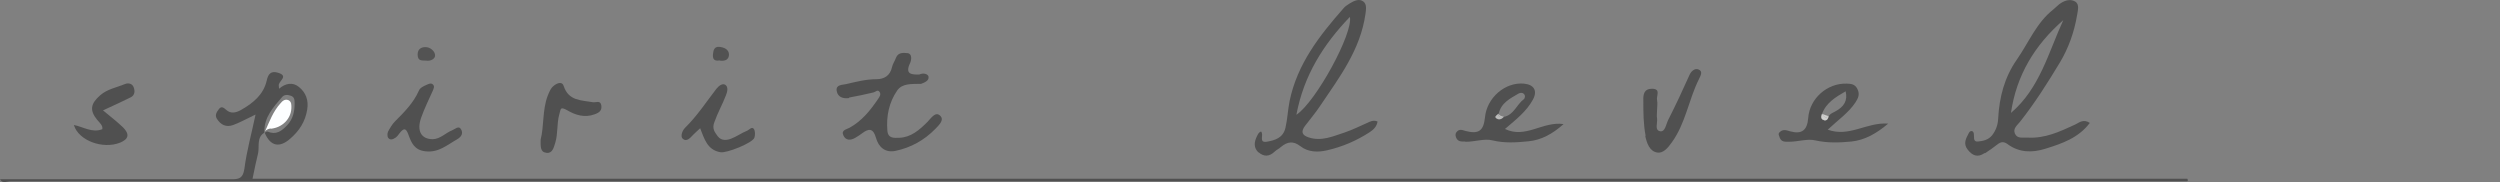 <?xml version="1.0" encoding="UTF-8"?><svg id="Layer_2" xmlns="http://www.w3.org/2000/svg" viewBox="0 0 1075.1 78.3"><rect x="0" y="0" width="1075.1" height="78.3" fill="#808080" stroke="none"/><defs><style>.cls-1{fill:#535353;}.cls-1,.cls-2,.cls-3,.cls-4,.cls-5,.cls-6{stroke-width:0px;}.cls-2{fill:#505050;}.cls-3{fill:#cfcfce;}.cls-4{fill:#fdfeff;}.cls-5{fill:#525252;}.cls-6{fill:#bcbcbb;}</style></defs><g id="Layer_1-2"><g id="Layer_1-3"><path class="cls-2" d="m940.5,76.86H108.6c.8-4.1,1.6-7.6,2.4-11,.6-2.9-.7-6.8,2.7-8.8v-.1h0v-.1c-.2-6.4,3.8-10.7,7.6-15.1.9-1.1,2.3-1.1,3.7-.6,1.6.5,1.7,1.8,1.7,3.2,0,3.5-.6,6.7-3.2,9.5-2.5,2.6-4.8,4.3-8.5,2.7-.2-.1-.7.2-1.1.5v.2h0c2.4,5.6,6.3,6.5,11,2.3,3.8-3.3,6.4-7.3,7.2-12.4.7-4.1-.6-7.4-3.6-9.8-2.6-2.1-5.7-1.6-8.5.8,0-.9-.2-1.4-.1-1.8.4-1.8,4.2-3.7-.4-5.1-3-.9-4.2.6-4.8,3.4-1.4,6.1-5.9,9.7-11,12.6-2.1,1.2-4.4,1.8-6.4,0-1.2-1.1-2.2-1.7-3.2-.3-.8,1.1-1.8,2.4-.9,4,1.7,2.8,4.1,3.9,7.1,2.8,3.2-1.2,6.2-2.9,9.6-4.5-1.7,8.1-3.8,15.6-4.8,23.3-.6,4.2-2.4,4.6-5.8,4.5H0c1.1,2.1,3,.9,4.5.9h931.8c310.6,0,2.7,0,4,0,1,0,.3-.7.5-1l-.3-.1Z"/><path class="cls-2" d="m853.7,65.86c1.8-1.2,3.6-2.4,5.2-3.7,1.5-1.2,2.8-1.4,4.4-.2,5,3.7,10.6,3.8,16.3,2,7.1-2.2,14.2-4.6,19.1-11.1-2.7-1.8-4.5-.2-6.3.7-6.5,3-13,6.1-20.6,5.6-1.9-.1-4.3.6-5.3-1.7-1-2.2,1.1-3.7,2.2-5.1,6.4-8.1,11.9-16.8,17.2-25.6,3.7-6.2,6.1-13,7.3-20.1.3-2,1.2-4.8-.8-6-2.2-1.3-4.8-.4-6.9,1.2-.9.7-1.7,1.6-2.6,2.3-7.2,5.7-10.5,14.2-15.6,21.5-5.3,7.6-7.5,16.1-8,25.2-.1,2.7-.9,5.1-2.6,7.3-1.6,2-3.9,2.5-6.1,2.7-2.3.2-1.5-2-1.8-3.5-.2-1.2-1.5-1.4-2.1-.2-1.2,2.3-2.6,4.6-.5,7.2,2,2.6,4.3,3.5,7.2,1.5h.3Zm33.6-57.2c-6.4,13.9-10.1,29.3-22.5,39.9,2.3-16.1,10.2-29.2,22.5-39.9Z"/><path class="cls-2" d="m541.2,65.46c2.3,2,4.6,2,7-.3.7-.7,1.9-1.2,2.7-2,2.7-2.2,5.2-2.7,8.3-.3,3.3,2.6,7.5,2.7,11.4,1.8,6.6-1.5,12.7-4.1,18.4-7.8,1.7-1.1,3.1-2.5,3.4-4.6-1.8-.8-3.2,0-4.7.7-3.1,1.4-6.2,2.9-9.4,4-5,1.6-10,4-15.6,2.1-3-1-3.2-2.6-1.5-4.9,2.2-2.9,4.5-5.6,6.5-8.6,8.3-12.3,17.3-24.1,19.5-39.5.3-2.1.6-4.3-.9-5.4-1.8-1.4-4.1-.3-6,.9-1,.6-2,1.3-2.7,2.2-10.3,11.7-19.7,23.8-23,39.6-.8,3.9-.9,7.8-1.8,11.6-1,4.4-4.6,5.4-8.1,6-3.6.5-1-3.1-2.4-4.4-1.1.4-1.3,1.2-1.7,1.9-1.3,2.6-1.6,5.1.7,7.2l-.1-.2Zm39.3-58.2c1.5,6.9-14.5,36.4-23,42.1,3.2-17,11.6-30.2,23-42.1Z"/><path class="cls-2" d="m365.1,41.96c3.5-.6,7-1.4,10.5-2.2.9-.2,1.8-1.4,2.6-.3.8,1.1.1,2.1-.6,3.1-3.3,4.9-7,9.5-12.3,12.4-1.3.7-3.7,1-2.6,3.3,1,2.2,3.1,2.2,5.1,1,1-.6,2-1.2,2.9-1.9,2.9-2.2,4.8-2.3,6,1.9,1.1,4,4,6.6,8.5,5.6,6.6-1.4,12.3-4.6,17-9.4,1.4-1.5,4.2-3.9,2-5.8-2-1.8-3.9,1.3-5.4,2.8-3.4,3.4-7,6.6-12.1,6.8-2,0-4.8.5-5.1-3.1-.5-6.2.7-12.1,4.2-17.2,2.2-3.2,6.3-2.8,9.8-2.9h.5c1.6-.6,3.5-1.4,3.2-3.1-.2-1.1-2.1-1.8-4-.9-3.2,0-6.3,0-3.9-5,.6-1.3.9-4-1.1-4.2-1.4-.1-4-.6-5,2-.5,1.4-1.4,2.6-1.7,4-.8,3.7-3.4,5.2-6.7,5.2-4.5,0-8.7,1.1-13,2.1-1.8.4-4.5.2-4.1,2.9.4,2.7,2.8,3.5,5.4,3.1l-.1-.2Z"/><path class="cls-2" d="m769.4,60.96c3.8,0,7.9-1.4,11.2-.6,5.3,1.2,10.4,1,15.6.5,5.7-.6,10.7-3.4,15.8-7.7-9.3-.7-16.7,6-26,2.6,4.6-4.3,9-7.3,11.9-11.7,1.1-1.7,2.1-3.5.8-5.9-1.1-2.1-2.7-2.1-4.5-2.2-8.4-.3-16,6.4-16.6,14.8-.4,5.3-2.8,7.1-7.8,5.7-1.7-.5-3.1-1-4.5.4-.8.8-.2,1.4,0,2.2.7,2.1,2.4,1.9,4.1,1.9h0Zm14.1-11.9c1.8-4.9,5.9-7.3,10.2-9.8.9,3.9-.5,6.6-4.7,8.8-1,.5-2,.9-2.6,1.9-.1,1.1-.8,2-1.9,1.8-1.6-.3-1.3-1.6-1-2.7h0Z"/><path class="cls-2" d="m630.1,60.96c4,.1,8.2-1.5,11.7-.6,5.3,1.3,10.5.9,15.5.4,5.4-.5,10.3-3.1,15.1-7.4-9-1.3-16.3,6.4-25.2,2.1,4.8-4.1,9.3-7.6,12-12.6,2.1-3.8.5-6.5-3.9-6.9-8.1-.7-15.9,6.1-16.7,14.5-.6,5.8-2.7,7.3-8.2,5.9-1.5-.4-2.8-1.1-4,.4-.5.6-.6,1.2-.3,2.2.8,2.1,2.3,1.9,4,1.9v.1Zm14.4-12c1-4.7,4.9-6.6,8.5-8.7.7-.4,1.7-.5,2.3.1.7.6.6,1.8,0,2.3-3.1,2.3-4.3,6.8-8.6,7.6h0c-1,1.3-2.4,1.5-3.4.5-.7-.6.6-1.3,1.1-1.8h.1Z"/><path class="cls-2" d="m707.5,58.36c.7,3.3,1.9,6.6,5,7.2,2.7.6,4.8-2,6.5-4.4,5.9-8.2,7.2-18.3,11.6-27.1.7-1.5,1.9-3.4-.2-4.2-1.5-.6-3.1.6-3.9,2.5-2.9,6.5-5.9,12.9-9.1,19.2-.9,1.8-1.3,5.2-3.4,4.9-2.6-.4-1.1-3.6-1.4-5.5-.2-1.1,0-2.3,0-3.5s.3-3,0-4.5c-.4-1.7,1.8-4.7-2.1-4.8-3.5,0-3.9,2.4-3.8,5.1,0,5.1,0,10.1,1,15.2l-.2-.1Z"/><path class="cls-2" d="m170.1,59.26c.6-.5,1.1-1.1,1.6-1.8,1.8-2.3,2.8-2.8,4,.6,1.2,3.3,2.5,6.5,7.2,7,5.7.7,9.3-2.7,13.6-5.1,2.1-1.2,2.7-2.7,1.8-4.3-1-1.9-2.8,0-3.9.4-2.8,1.1-5,3.7-8.3,3.8-4.9,0-7-3.5-5-9.2,1.4-4,3.3-7.8,5-11.6.4-1,.9-1.9.1-2.7-.8-.8-1.8-.3-2.7.1-1.4.6-2.9,1.3-3.4,2.6-2.3,5.2-6.2,9.1-10.2,13.1-1.2,1.2-2.2,2.9-3,4.4-.4.8-.4,2.2.1,2.8.8,1,2.1.6,3.1-.2v.1Z"/><path class="cls-2" d="m31.8,53.86c2.1,6.7,12.5,10.4,19.8,7.5,3.7-1.5,4.3-3.6,1.3-6.6-2.6-2.5-5.4-4.6-8.6-7.3,5-2.3,8.5-3.9,11.9-5.6,1.8-.9,1.9-2.7,1.3-4.3-.6-1.7-2.4-2-3.8-1.4-3.6,1.5-7.5,2.1-10.6,4.8-4.1,3.6-4.7,6.4-1.3,10.6,1.1,1.3,2.5,2.4,2.2,4-4.4,1.7-8.1-1-12.2-1.8v.1Z"/><path class="cls-2" d="m298.2,57.86c.9-.9,1.9-1.8,2.9-2.7,1.8,4.5,3,9.3,8.7,10.3,2.6.5,13.7-3.9,14.6-6.2.4-1.1.4-2.9-.2-3.8-.9-1.2-2,.4-3,.8-2.3.9-4.3,2.4-6.6,3.3-2,.8-4.3,1.1-5.9-.9-1.3-1.8-2.6-3.3-1.5-6.1,1.4-4,3.5-7.7,5-11.6.6-1.5,1.1-3.6-.3-4.5-1.3-.8-2.9.6-3.8,1.7-4.4,5.7-8.3,11.7-13.5,16.8-1.2,1.2-2.1,3.7-1,4.7,1.6,1.5,3.2-.3,4.5-1.7l.1-.1Z"/><path class="cls-2" d="m235.1,65.76c2.4.2,3-2.1,3.7-4.4,1.2-4,.6-8.1,1.7-12.1.7-2.4.3-3.6,3.5-1.8,3.4,2,7.4,3.3,11.7,1.7,2-.7,3.2-1.6,2.9-3.8-.4-2.4-2.3-1.2-3.6-1.4-5-.9-10.5-.5-12.6-7-.6-2-2.7-1.3-4.1-.2-1.5,1.1-2.1,2.8-2.8,4.5-2.3,6.2-1.5,12.9-3,18.8,0,2.6-.3,5.4,2.4,5.6l.2.1Z"/><path class="cls-1" d="m183.1,26.06c2.2.4,4.2-.9,4-2.4-.1-1.7-2.2-3.5-4.2-3.4-1.6,0-3.3.7-3.3,3.2,0,2.9,1.8,2.5,3.5,2.6h0Z"/><path class="cls-5" d="m309.5,26.06c2,.3,3.9-.2,4-2.5,0-2.4-2.2-3.2-4.1-3.4-2.2-.2-2.6,1.3-2.8,3.2-.2,2.3.8,3,2.9,2.6v.1Z"/><path class="cls-4" d="m116.5,55.36c4.9-.5,8.6-4.2,8.8-8.8,0-1.3.2-2.8-1.3-3.5-1.5-.6-2.6.4-3.4,1.4-3.2,3.5-4.7,7.8-6.6,12,.6-.7,1.4-1.1,2.5-1.2v.1Z"/><path class="cls-4" d="m113.8,56.86c0-.1.1-.3.2-.4,0,.1-.2.2-.3.4h.1Z"/><path class="cls-3" d="m784.5,51.76c1.1.2,1.7-.7,1.9-1.8-1.5,1.2-2.1,0-2.9-1-.4,1.2-.6,2.4,1,2.7v.1Z"/><path class="cls-3" d="m786.4,49.96c-1-.3-1.9-.6-2.9-1,.7,1,1.4,2.2,2.9,1Z"/><path class="cls-6" d="m646.7,50.16c-1.2.3-2.4.6-2.3-1.3-.5.6-1.8,1.2-1.1,1.8,1,1,2.4.7,3.4-.5h0Z"/><path class="cls-6" d="m646.7,50.16h0c-.9-.2-1.8-.3-2.3-1.3,0,1.9,1.1,1.6,2.3,1.3Z"/></g></g></svg>